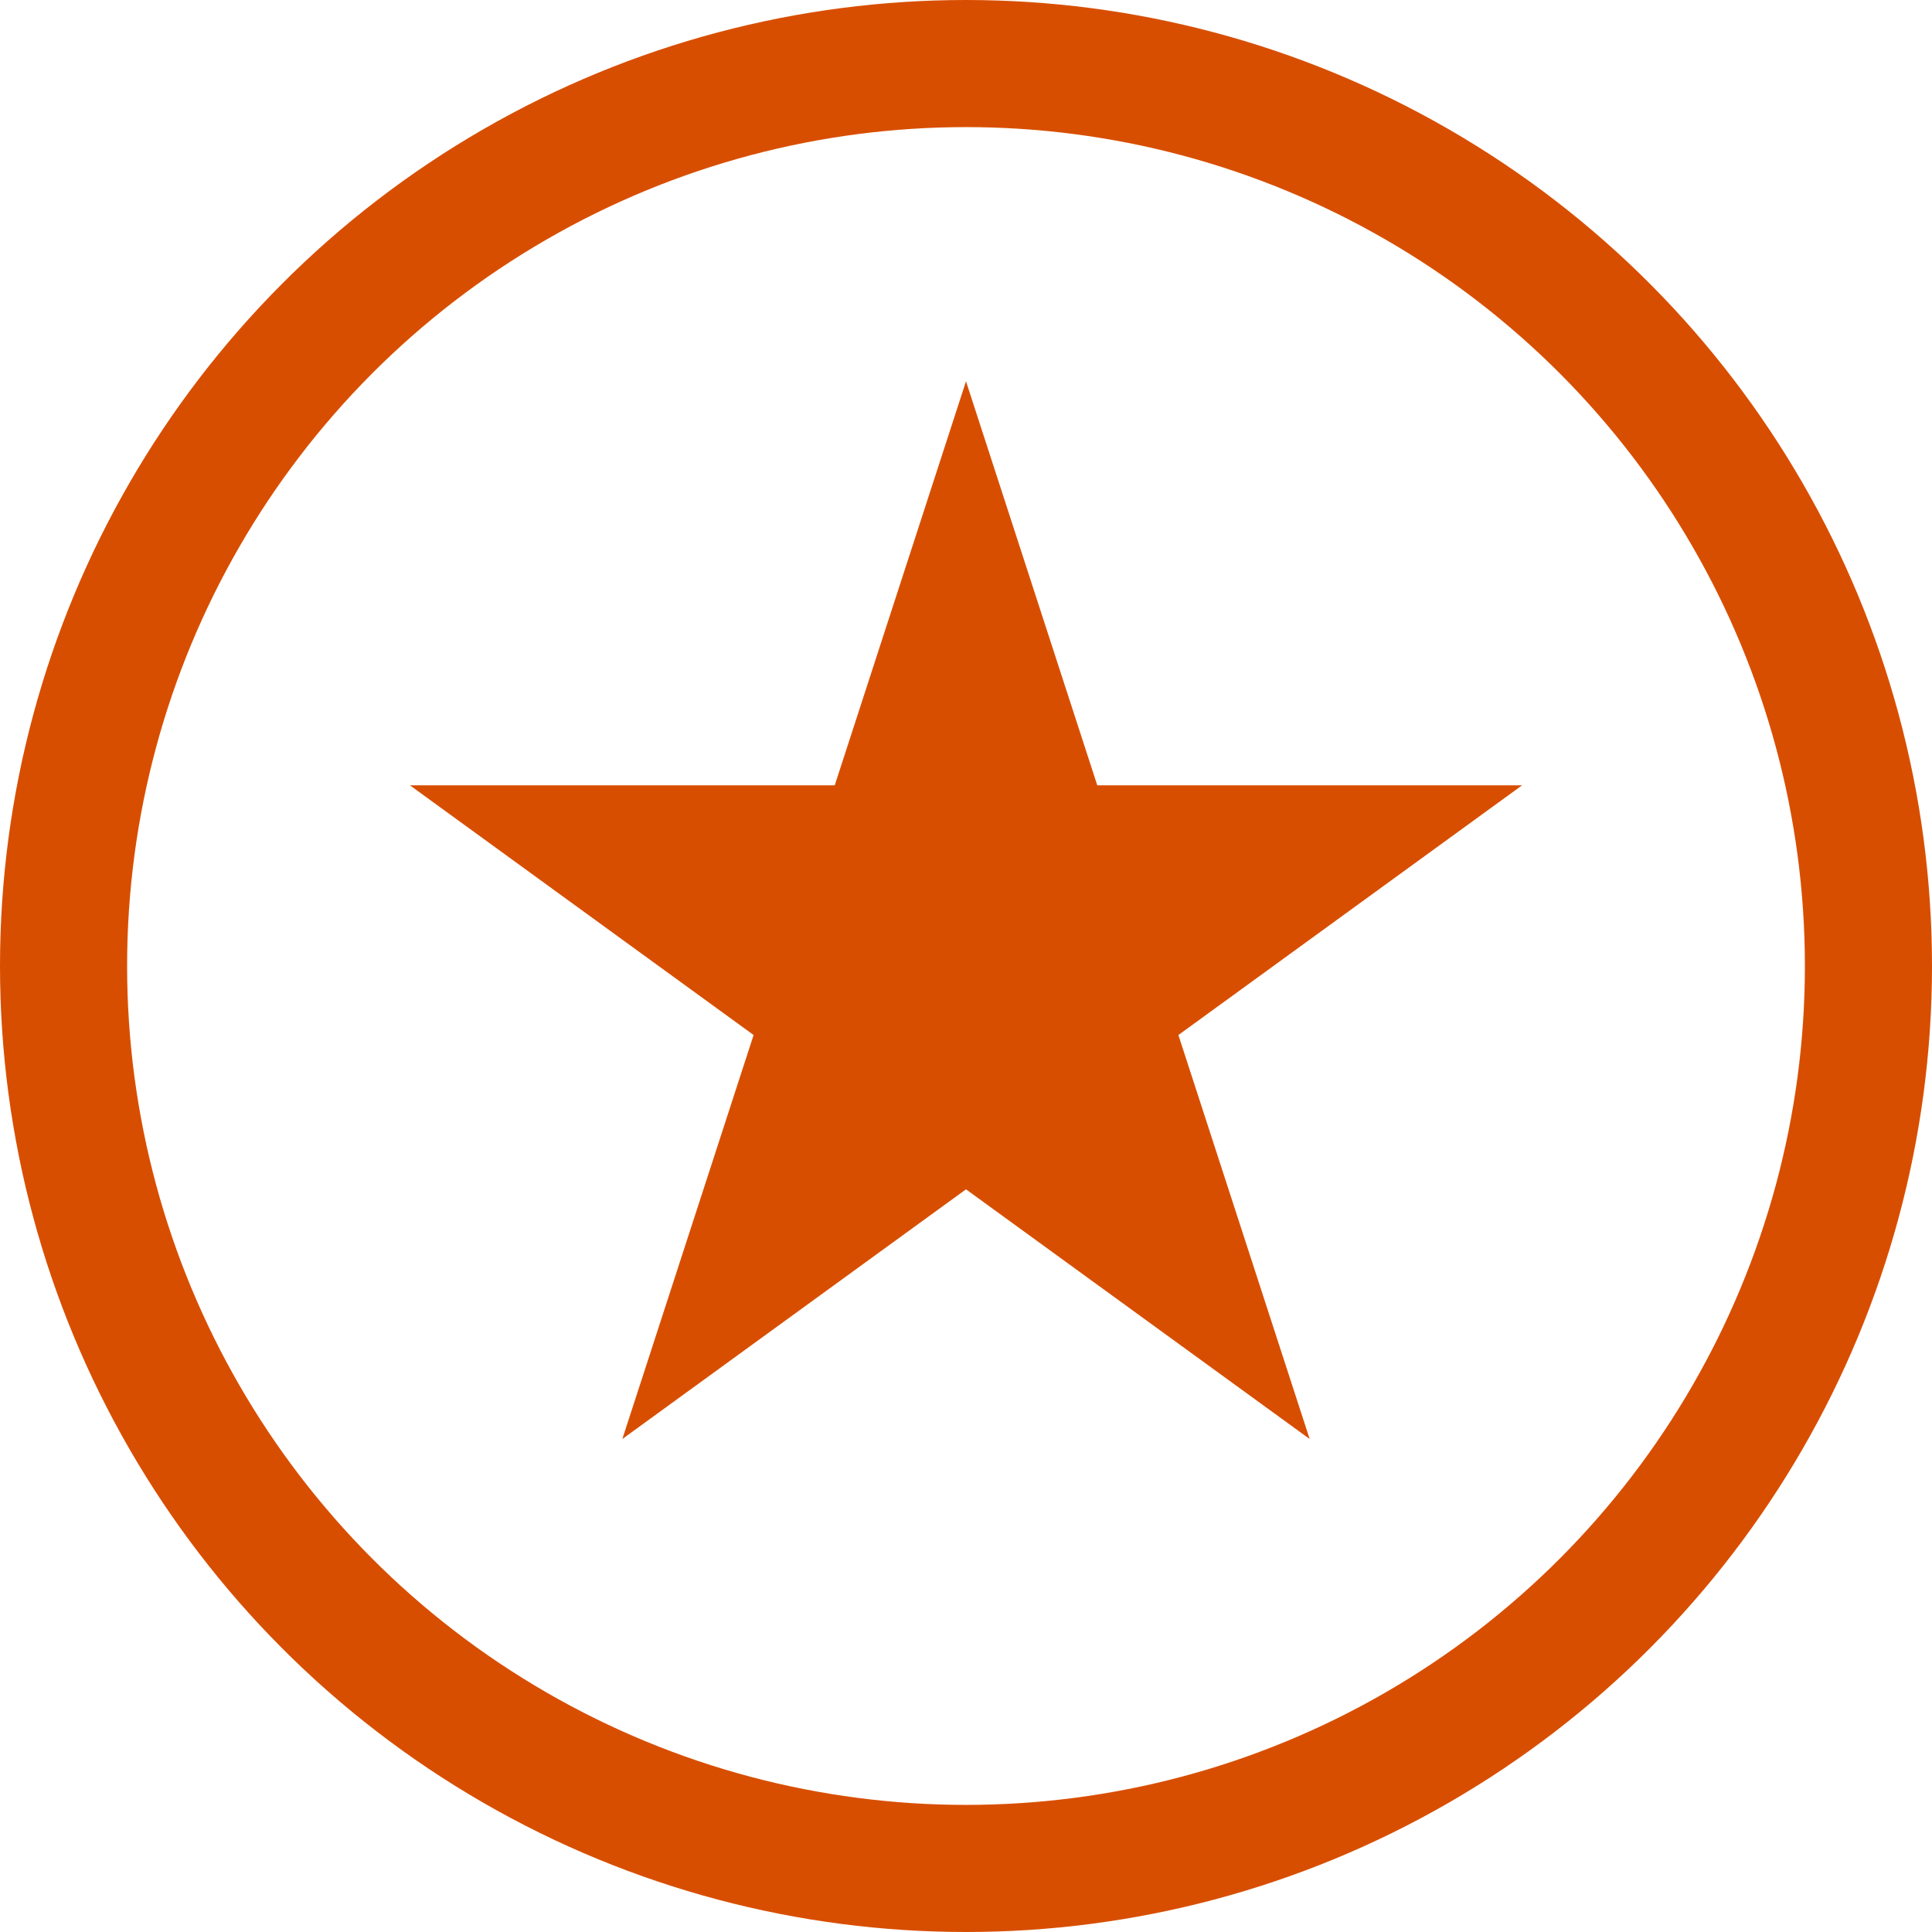 <svg width="76" height="76" viewBox="0 0 76 76" fill="none" xmlns="http://www.w3.org/2000/svg">
    <style>
        path {
            fill: #D84E00;
        }
        @media (prefers-color-scheme: dark) {
            path {
                fill: #DB946D;
            }
        }
    </style>
<circle cx="38" cy="38" r="35.5" stroke="#D84E00" stroke-width="5"/>
<path d="M38 15L43.164 30.893H59.874L46.355 40.715L51.519 56.607L38 46.785L24.481 56.607L29.645 40.715L16.126 30.893H32.836L38 15Z"/>
</svg>
